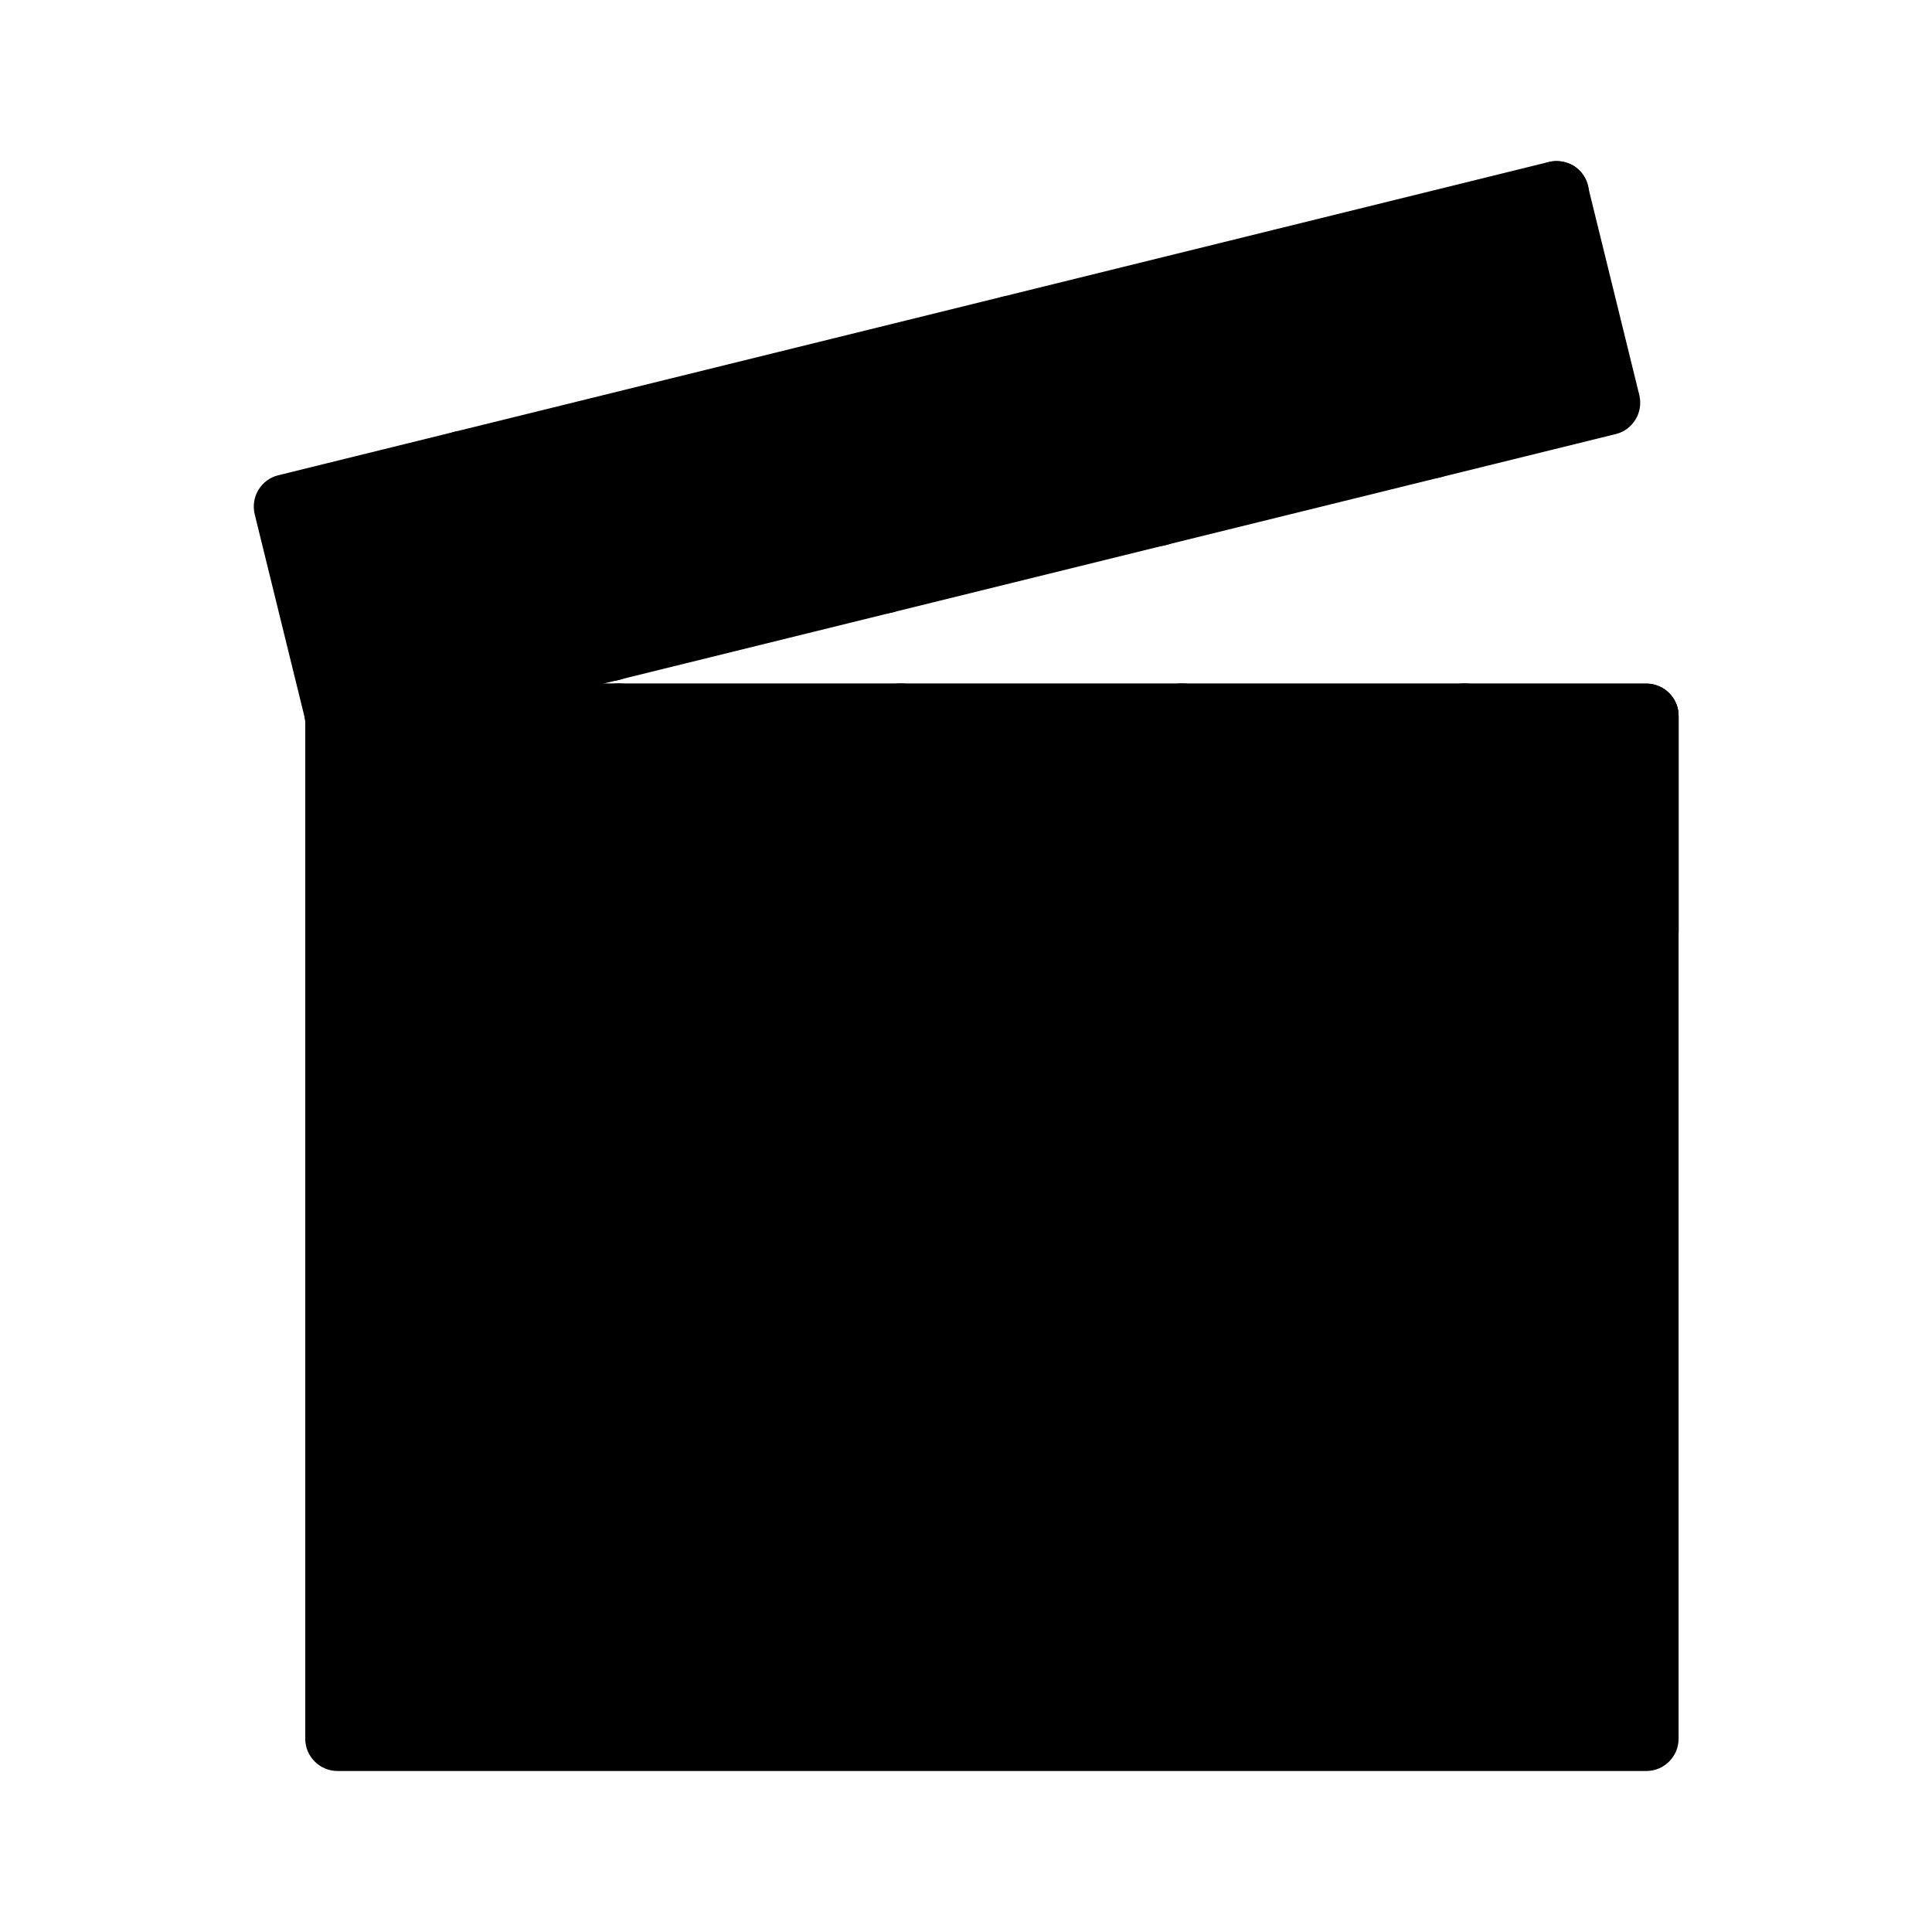 <svg id="Layer_2" enable-background="new 0 0 60 60" viewBox="0 0 60 60" xmlns="http://www.w3.org/2000/svg"><g><g><g><g><path d="m10.48 22.24h40.65v31.76h-40.65z" fill="hsl(269, 54.0%, 77.2%)"/></g></g><g><g><path d="m51.13 55h-40.65c-.55 0-1-.45-1-1v-31.76c0-.55.45-1 1-1h40.65c.55 0 1 .45 1 1v31.76c0 .55-.45 1-1 1zm-39.65-2h38.65v-29.76h-38.65z"/></g></g></g><g><g><g><path d="m10.48 22.23h40.65v6.71h-40.65z" fill="hsl(103, 87.9%, 40.5%)"/></g></g><g><g><path d="m51.13 29.94h-40.65c-.55 0-1-.45-1-1v-6.71c0-.55.45-1 1-1h40.65c.55 0 1 .45 1 1v6.71c0 .56-.45 1-1 1zm-39.65-2h38.65v-4.71h-38.65z"/></g></g></g><g><g><g><path d="m9.08 10.77h40.65v6.71h-40.65z" fill="hsl(103, 87.9%, 40.5%)" transform="matrix(.971 -.239 .239 .971 -2.525 7.448)"/></g></g><g><g><path d="m10.48 23.24c-.18 0-.36-.05-.52-.14-.23-.14-.39-.36-.45-.62l-1.6-6.51c-.13-.54.2-1.08.73-1.21l39.46-9.73c.26-.06.53-.02.76.11.23.14.39.36.45.62l1.6 6.51c.13.54-.2 1.08-.73 1.21l-39.47 9.73c-.07.02-.15.03-.23.03zm-.4-6.78 1.13 4.57 37.53-9.25-1.13-4.57z"/></g></g></g><g><g><g><path d="m44.46 14.86c-.15 0-.3-.03-.44-.1-.5-.24-.7-.84-.45-1.34l3.88-7.86c.24-.5.84-.7 1.34-.45s.7.84.45 1.34l-3.88 7.86c-.17.35-.53.55-.9.55z"/></g></g></g><g><g><g><path d="m35.97 16.96c-.15 0-.3-.03-.44-.1-.5-.24-.7-.84-.45-1.34l3.88-7.86c.24-.5.84-.7 1.34-.45.5.24.7.84.45 1.34l-3.88 7.86c-.18.34-.54.55-.9.55z"/></g></g></g><g><g><g><path d="m27.47 19.05c-.15 0-.3-.03-.44-.1-.5-.24-.7-.84-.45-1.34l3.88-7.86c.24-.5.84-.7 1.34-.45.5.24.7.84.45 1.34l-3.88 7.86c-.18.35-.53.55-.9.55z"/></g></g></g><g><g><g><path d="m18.97 21.15c-.15 0-.3-.03-.44-.1-.5-.24-.7-.84-.45-1.34l3.88-7.86c.24-.49.84-.7 1.34-.45.5.24.7.84.45 1.34l-3.88 7.86c-.17.34-.53.55-.9.55z"/></g></g></g><g><g><g><path d="m10.47 23.24c-.15 0-.3-.03-.44-.1-.5-.24-.7-.84-.45-1.34l3.88-7.86c.24-.5.84-.7 1.34-.45.5.24.7.84.45 1.34l-3.88 7.86c-.17.34-.53.55-.9.55z"/></g></g></g><g><g><g><path d="m10.48 22.23h40.65v6.71h-40.65z" fill="hsl(103, 87.9%, 40.5%)"/></g></g><g><g><path d="m51.13 29.94h-40.65c-.55 0-1-.45-1-1v-6.71c0-.55.45-1 1-1h40.65c.55 0 1 .45 1 1v6.71c0 .56-.45 1-1 1zm-39.65-2h38.65v-4.71h-38.65z"/></g></g></g><g><g><g><path d="m51.13 29.94c-.28 0-.57-.12-.77-.36l-5.65-6.71c-.36-.42-.3-1.05.12-1.41s1.05-.3 1.41.12l5.65 6.71c.36.42.3 1.05-.12 1.41-.18.17-.41.24-.64.24z"/></g></g></g><g><g><g><path d="m42.38 29.94c-.28 0-.57-.12-.77-.36l-5.65-6.71c-.36-.42-.3-1.05.12-1.41s1.05-.3 1.41.12l5.65 6.71c.36.42.3 1.05-.12 1.41-.19.17-.41.24-.64.24z"/></g></g></g><g><g><g><path d="m33.63 29.94c-.28 0-.57-.12-.77-.36l-5.65-6.71c-.36-.42-.3-1.05.12-1.41s1.05-.3 1.41.12l5.65 6.71c.36.42.3 1.05-.12 1.41-.19.17-.42.24-.64.24z"/></g></g></g><g><g><g><path d="m24.88 29.94c-.28 0-.57-.12-.77-.36l-5.65-6.71c-.36-.42-.3-1.05.12-1.41s1.05-.3 1.41.12l5.65 6.71c.36.42.3 1.05-.12 1.41-.19.17-.42.24-.64.24z"/></g></g></g><g><g><g><path d="m16.12 29.94c-.28 0-.57-.12-.77-.36l-5.65-6.71c-.36-.42-.3-1.05.12-1.41s1.05-.3 1.41.12l5.65 6.71c.36.42.3 1.05-.12 1.41-.18.17-.41.24-.64.24z"/></g></g></g><g><g><g><circle cx="30.8" cy="41.47" fill="hsl(52, 0.0%, 82.0%)" r="7.73"/></g></g><g><g><path d="m30.8 50.2c-4.81 0-8.73-3.92-8.73-8.73s3.92-8.73 8.73-8.73 8.73 3.92 8.73 8.73-3.92 8.73-8.73 8.73zm0-15.46c-3.71 0-6.73 3.02-6.73 6.73s3.02 6.73 6.73 6.73 6.73-3.02 6.73-6.73-3.02-6.73-6.73-6.73z"/></g></g></g><g><g><g><path d="m34.09 42.32-3.82 2.95c-.7.54-1.72.04-1.72-.84v-5.89c0-.89 1.02-1.39 1.72-.84l3.82 2.95c.56.4.56 1.24 0 1.67z" fill="hsl(42, 68.3%, 44.7%)"/></g></g><g><g><path d="m29.63 46.49c-.31 0-.62-.07-.91-.21-.71-.35-1.16-1.06-1.16-1.86v-5.89c0-.79.44-1.5 1.15-1.85s1.54-.27 2.17.22l3.82 2.95c.51.39.8.99.8 1.64s-.29 1.24-.8 1.64l-3.82 2.94c-.36.27-.81.42-1.25.42zm.04-8.02-.11.05v5.89l.11.05 3.82-2.94c.01-.01.03-.02.03-.05z"/></g></g></g></g></svg>